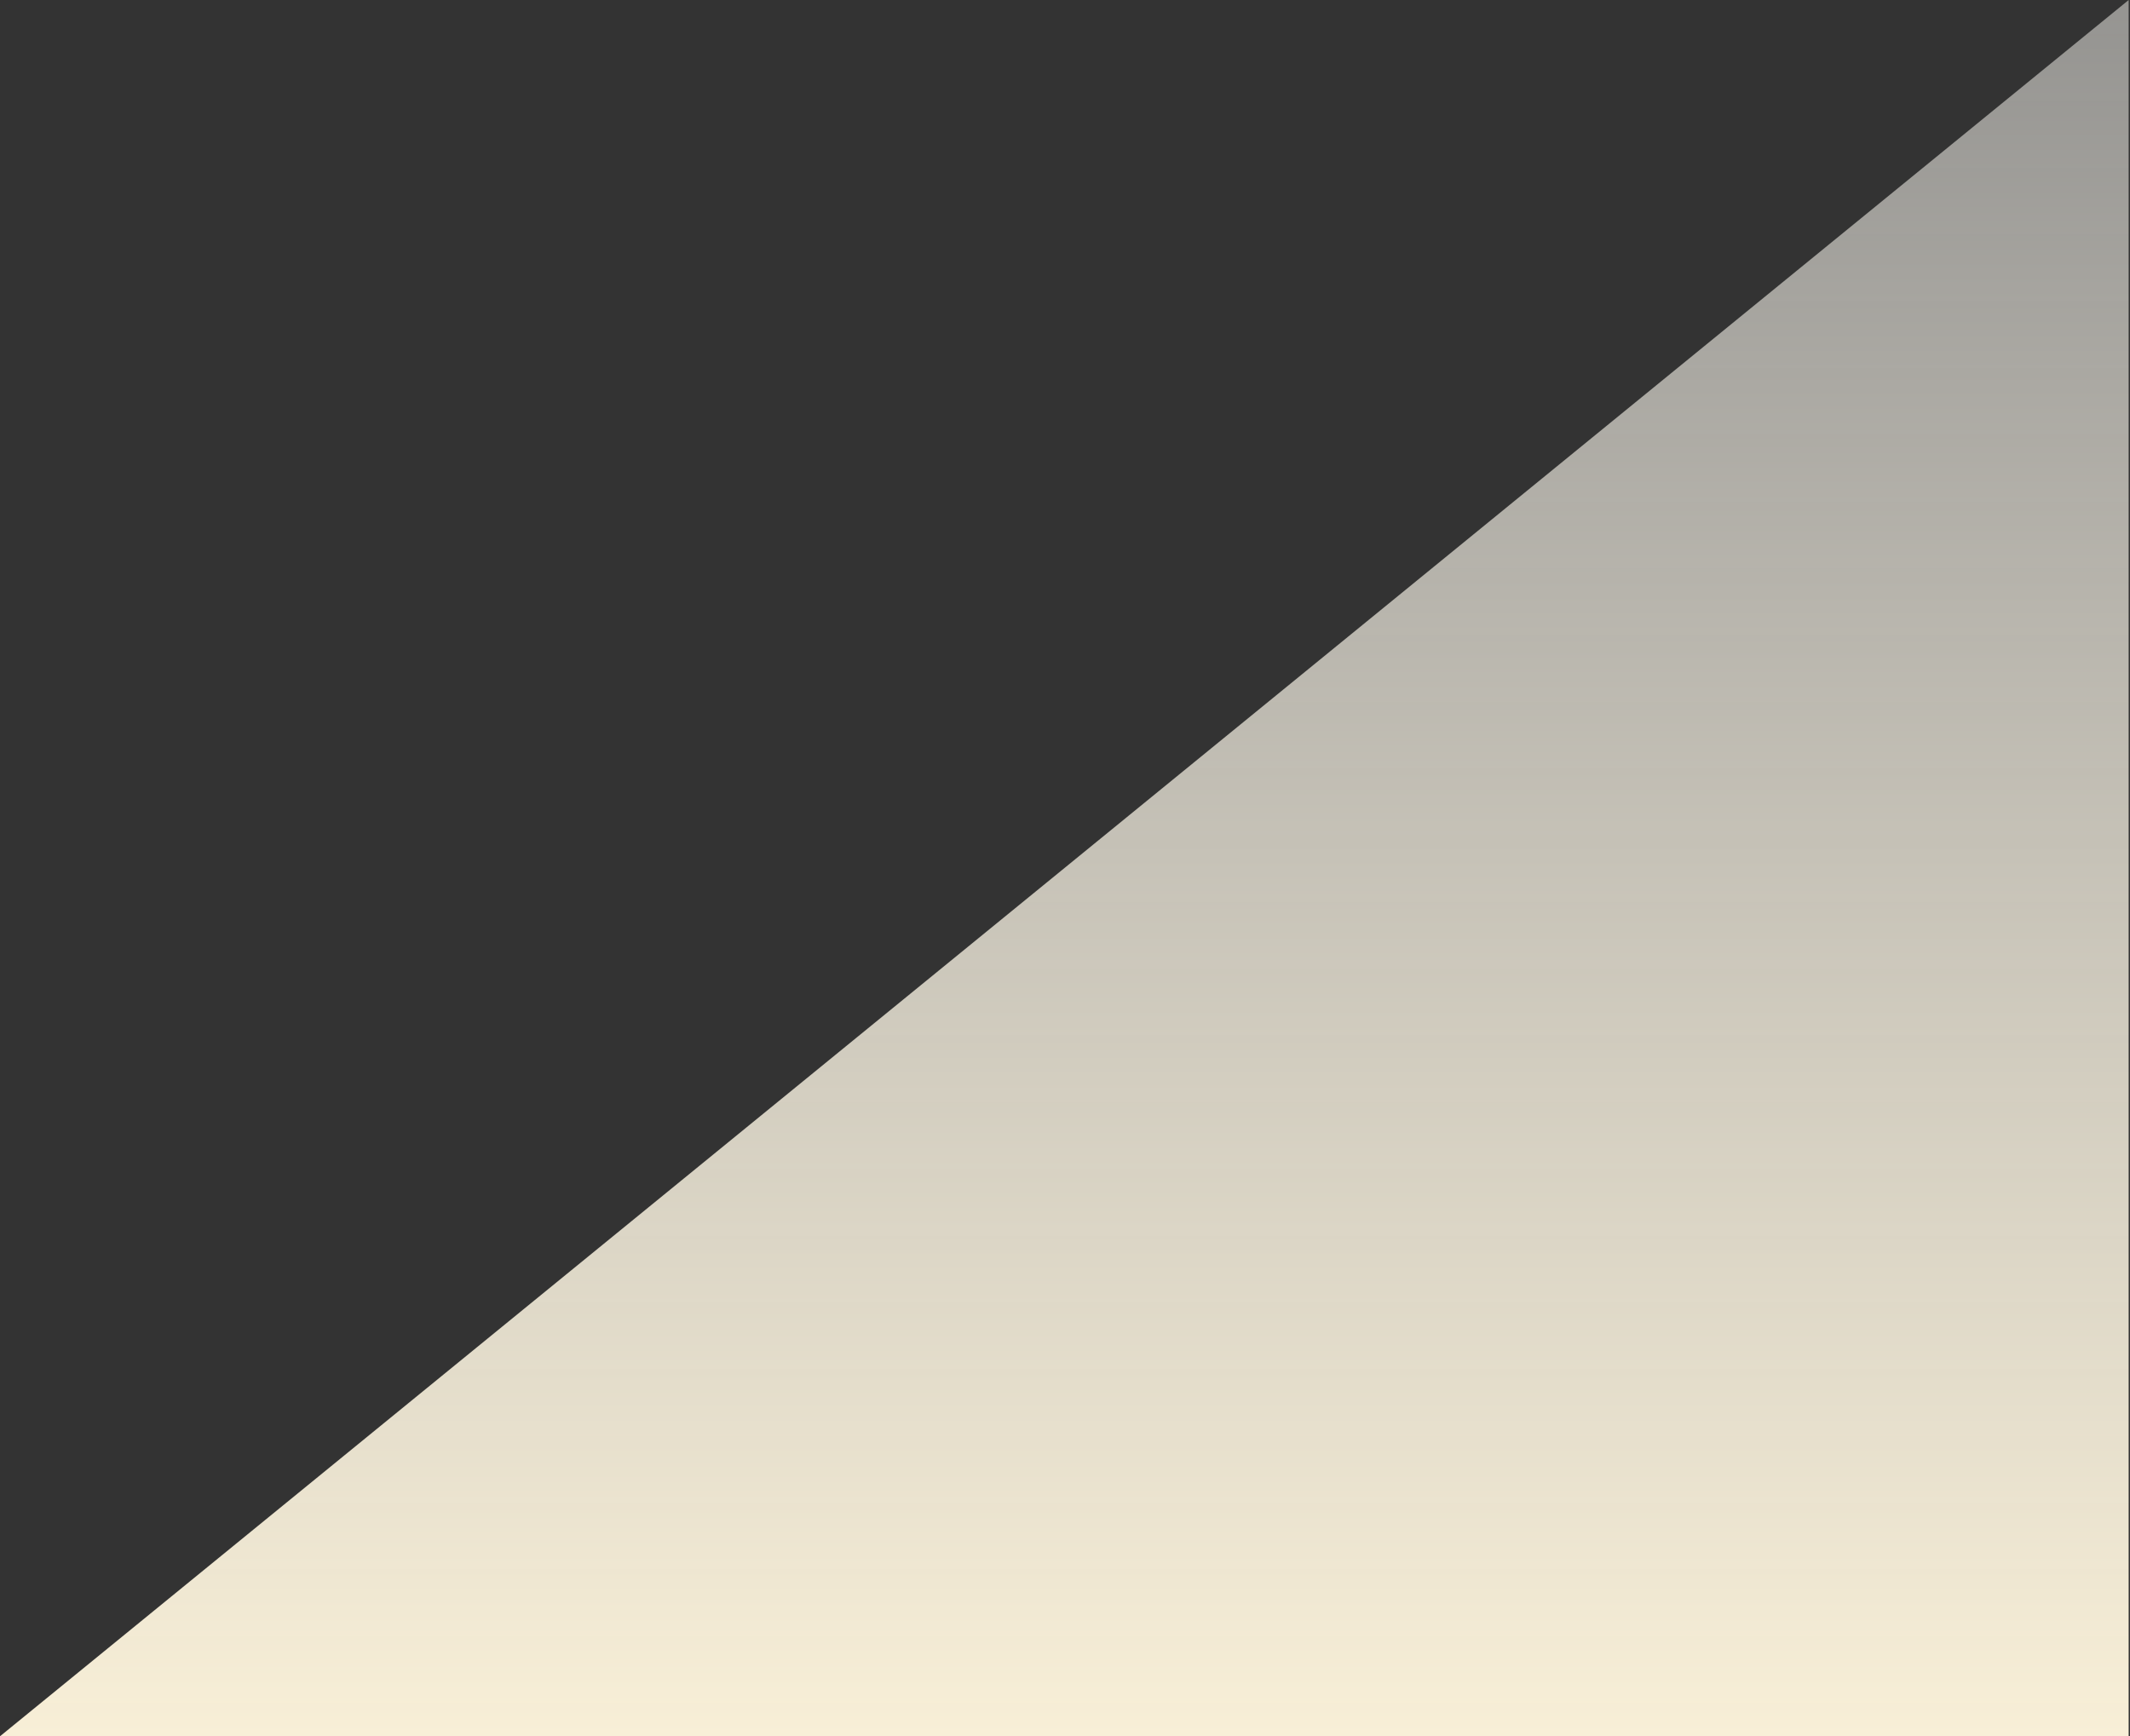 <svg width="796" height="649" viewBox="0 0 796 649" fill="none" xmlns="http://www.w3.org/2000/svg">
<rect x="0" y="0" width="796" height="649" fill="#333333" stroke="none"/>
<path d="M0 649L795.5 0V649H0Z" fill="url(#paint0_linear_114_2575)"/>
<defs>
<linearGradient id="paint0_linear_114_2575" x1="397.75" y1="0" x2="397.75" y2="649" gradientUnits="userSpaceOnUse">
<stop stop-color="#FBF9F3" stop-opacity="0.49"/>
<stop offset="1" stop-color="#F8EFD7"/>
</linearGradient>
</defs>
</svg>
